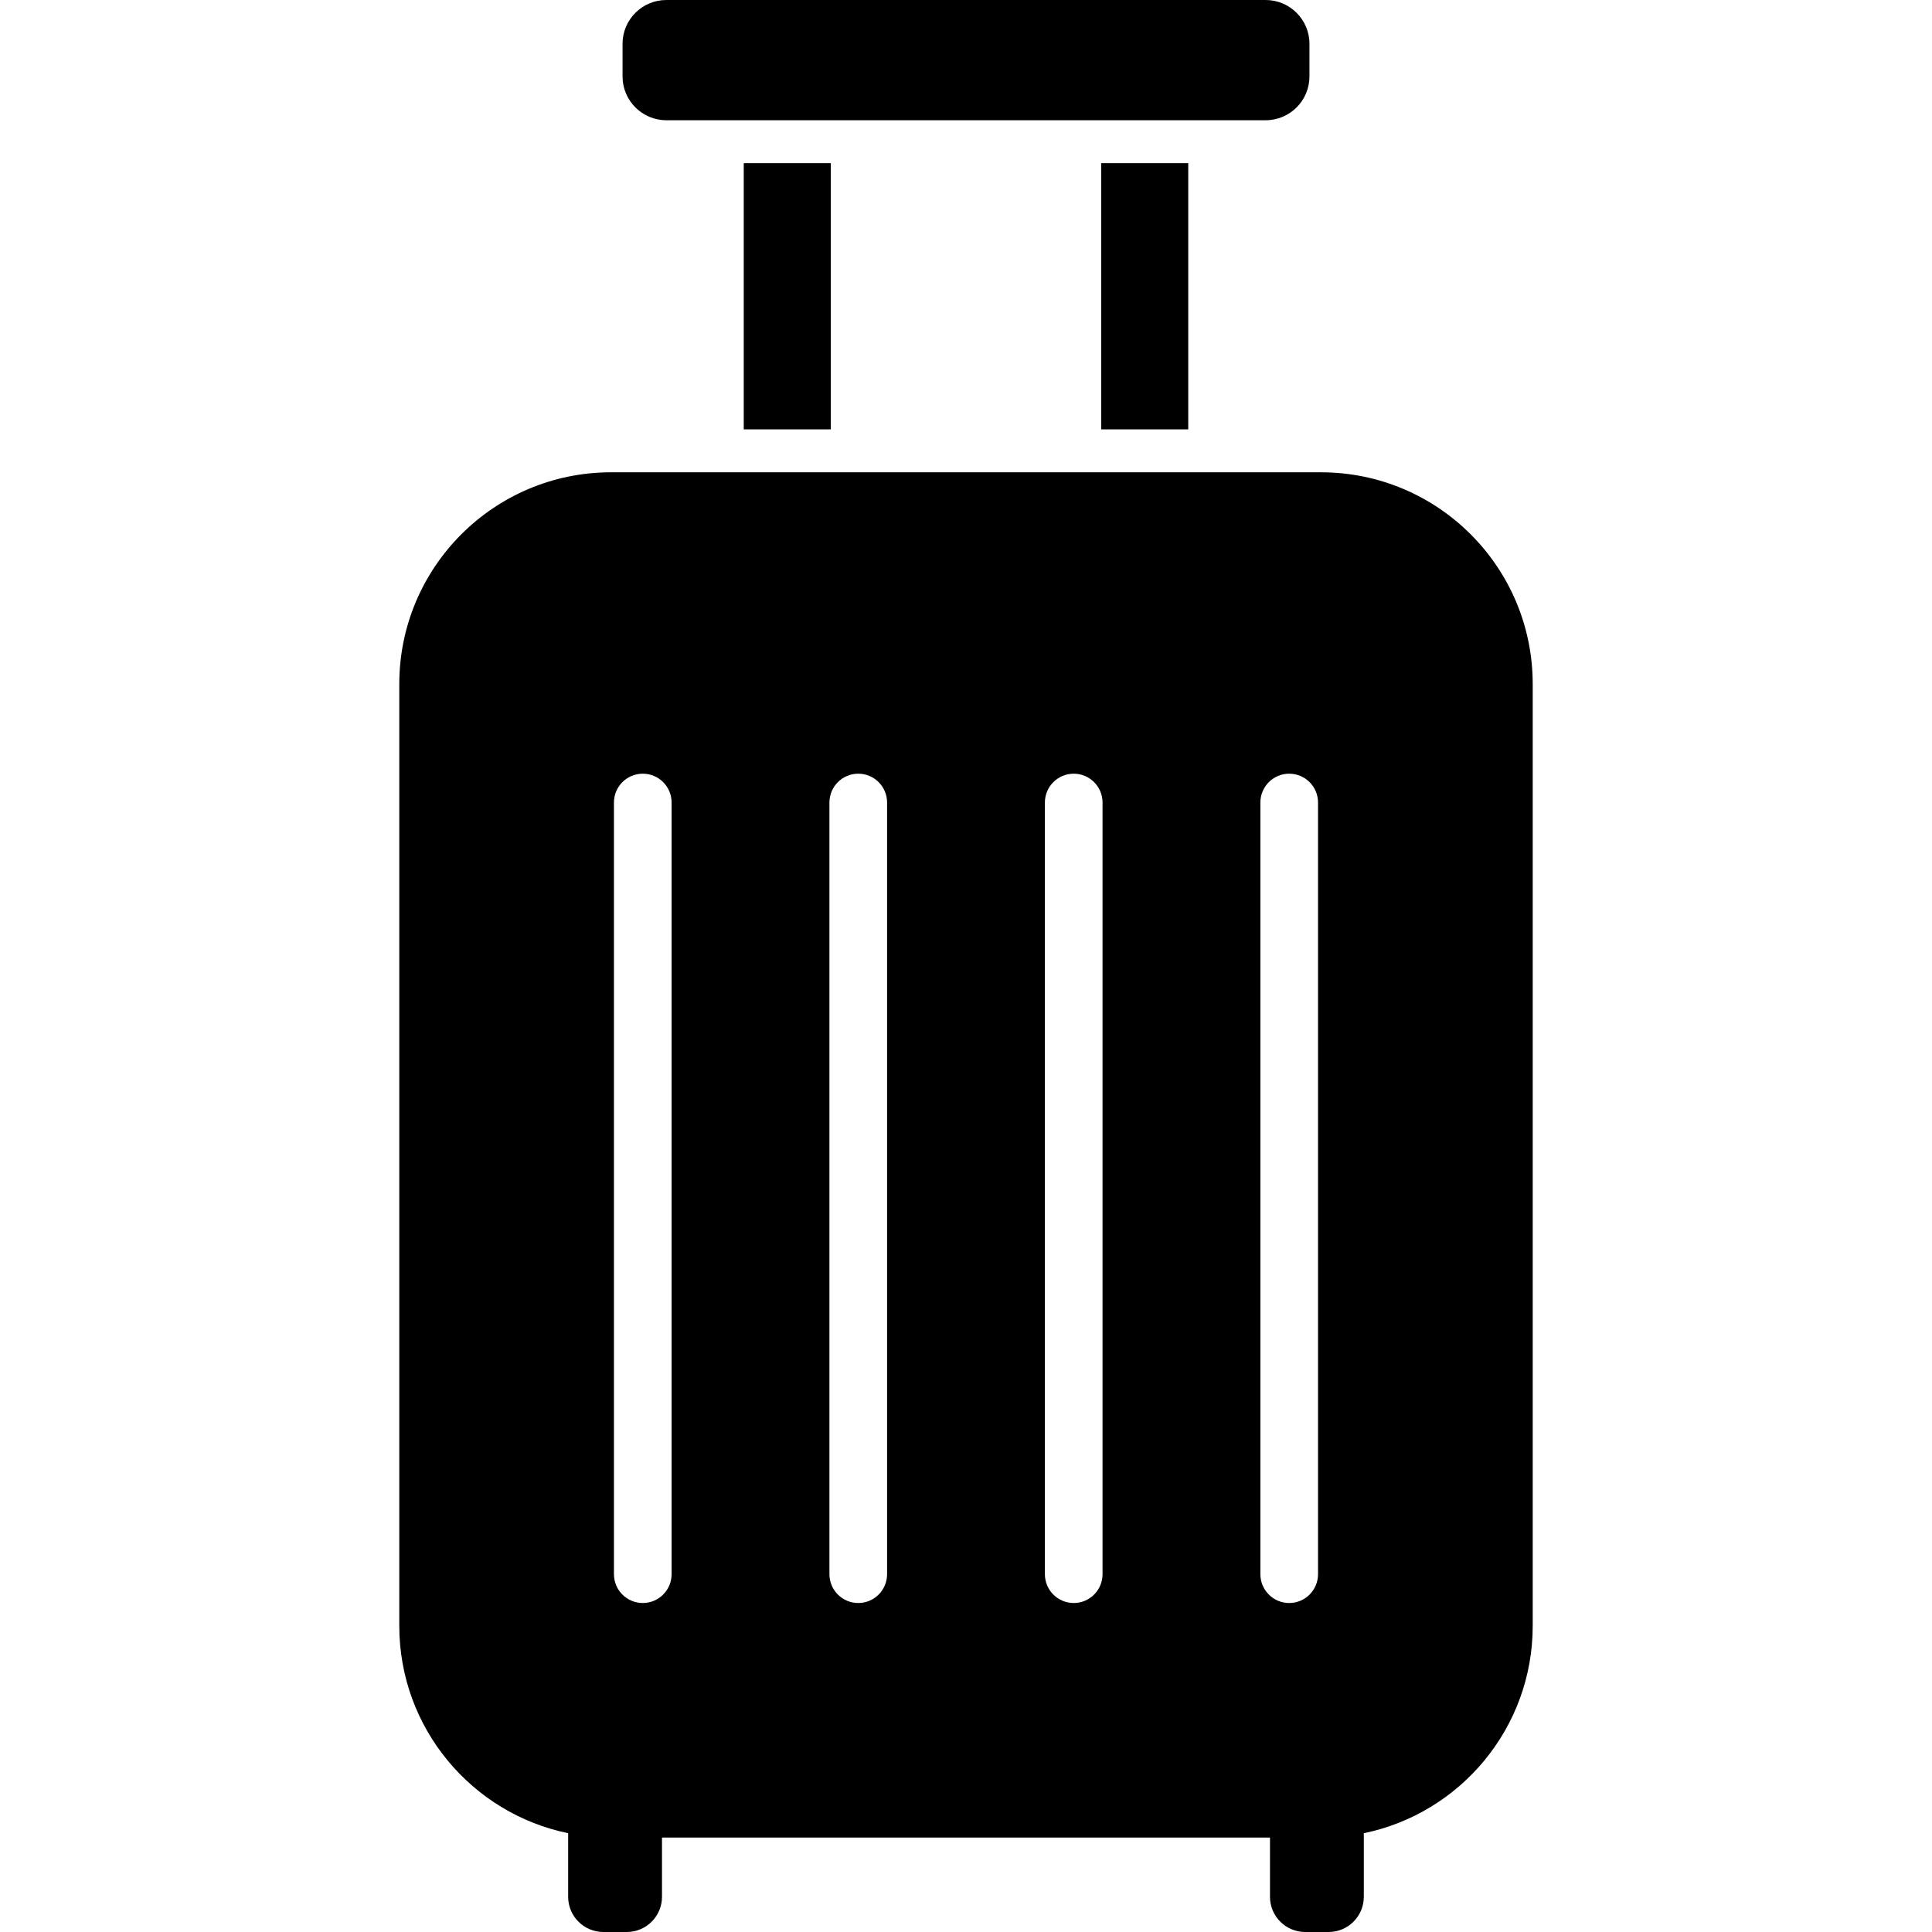 <?xml version="1.0" encoding="utf-8"?>

<!DOCTYPE svg PUBLIC "-//W3C//DTD SVG 1.1//EN" "http://www.w3.org/Graphics/SVG/1.1/DTD/svg11.dtd">
<!-- Скачано с сайта svg4.ru / Downloaded from svg4.ru -->
<svg version="1.1" id="_x32_" xmlns="http://www.w3.org/2000/svg" xmlns:xlink="http://www.w3.org/1999/xlink" 
	 viewBox="0 0 512 512"  xml:space="preserve">
<style type="text/css">
	.st0{fill:#000000;}
</style>
<g>
	<path class="st0" d="M176.594,31.866h158.812c6.414,0,11.613-5.2,11.613-11.613v-8.64C347.019,5.2,341.819,0,335.406,0H176.594
		c-6.413,0-11.613,5.2-11.613,11.613v8.64C164.981,26.666,170.181,31.866,176.594,31.866z"/>
	<rect x="197.1" y="43.239" class="st0" width="23.073" height="70.546"/>
	<rect x="291.826" y="43.239" class="st0" width="23.073" height="70.546"/>
	<path class="st0" d="M350.066,125.165H161.934c-30.993,0-56.119,25.126-56.119,56.119v249.57c0,27.1,19.206,49.712,44.752,54.966
		v16.853c0,5.153,4.174,9.326,9.326,9.326h6.214c5.146,0,9.326-4.173,9.326-9.326v-15.7h161.124v15.7
		c0,5.153,4.174,9.326,9.327,9.326h6.213c5.146,0,9.326-4.173,9.326-9.326v-16.853c25.546-5.254,44.76-27.867,44.76-54.966v-249.57
		C406.185,150.291,381.058,125.165,350.066,125.165z M177.981,417.168c0,4.227-3.42,7.646-7.634,7.646
		c-4.226,0-7.646-3.42-7.646-7.646V212.684c0-4.226,3.42-7.646,7.646-7.646c4.213,0,7.634,3.42,7.634,7.646V417.168z
		 M235.087,417.168c0,4.227-3.42,7.646-7.64,7.646c-4.22,0-7.64-3.42-7.64-7.646V212.684c0-4.226,3.42-7.646,7.64-7.646
		c4.22,0,7.64,3.42,7.64,7.646V417.168z M292.186,417.168c0,4.227-3.419,7.646-7.633,7.646c-4.227,0-7.646-3.42-7.646-7.646V212.684
		c0-4.226,3.42-7.646,7.646-7.646c4.214,0,7.633,3.42,7.633,7.646V417.168z M349.292,417.168c0,4.227-3.42,7.646-7.64,7.646
		c-4.22,0-7.64-3.42-7.64-7.646V212.684c0-4.226,3.42-7.646,7.64-7.646c4.22,0,7.64,3.42,7.64,7.646V417.168z"/>
</g>
</svg>
